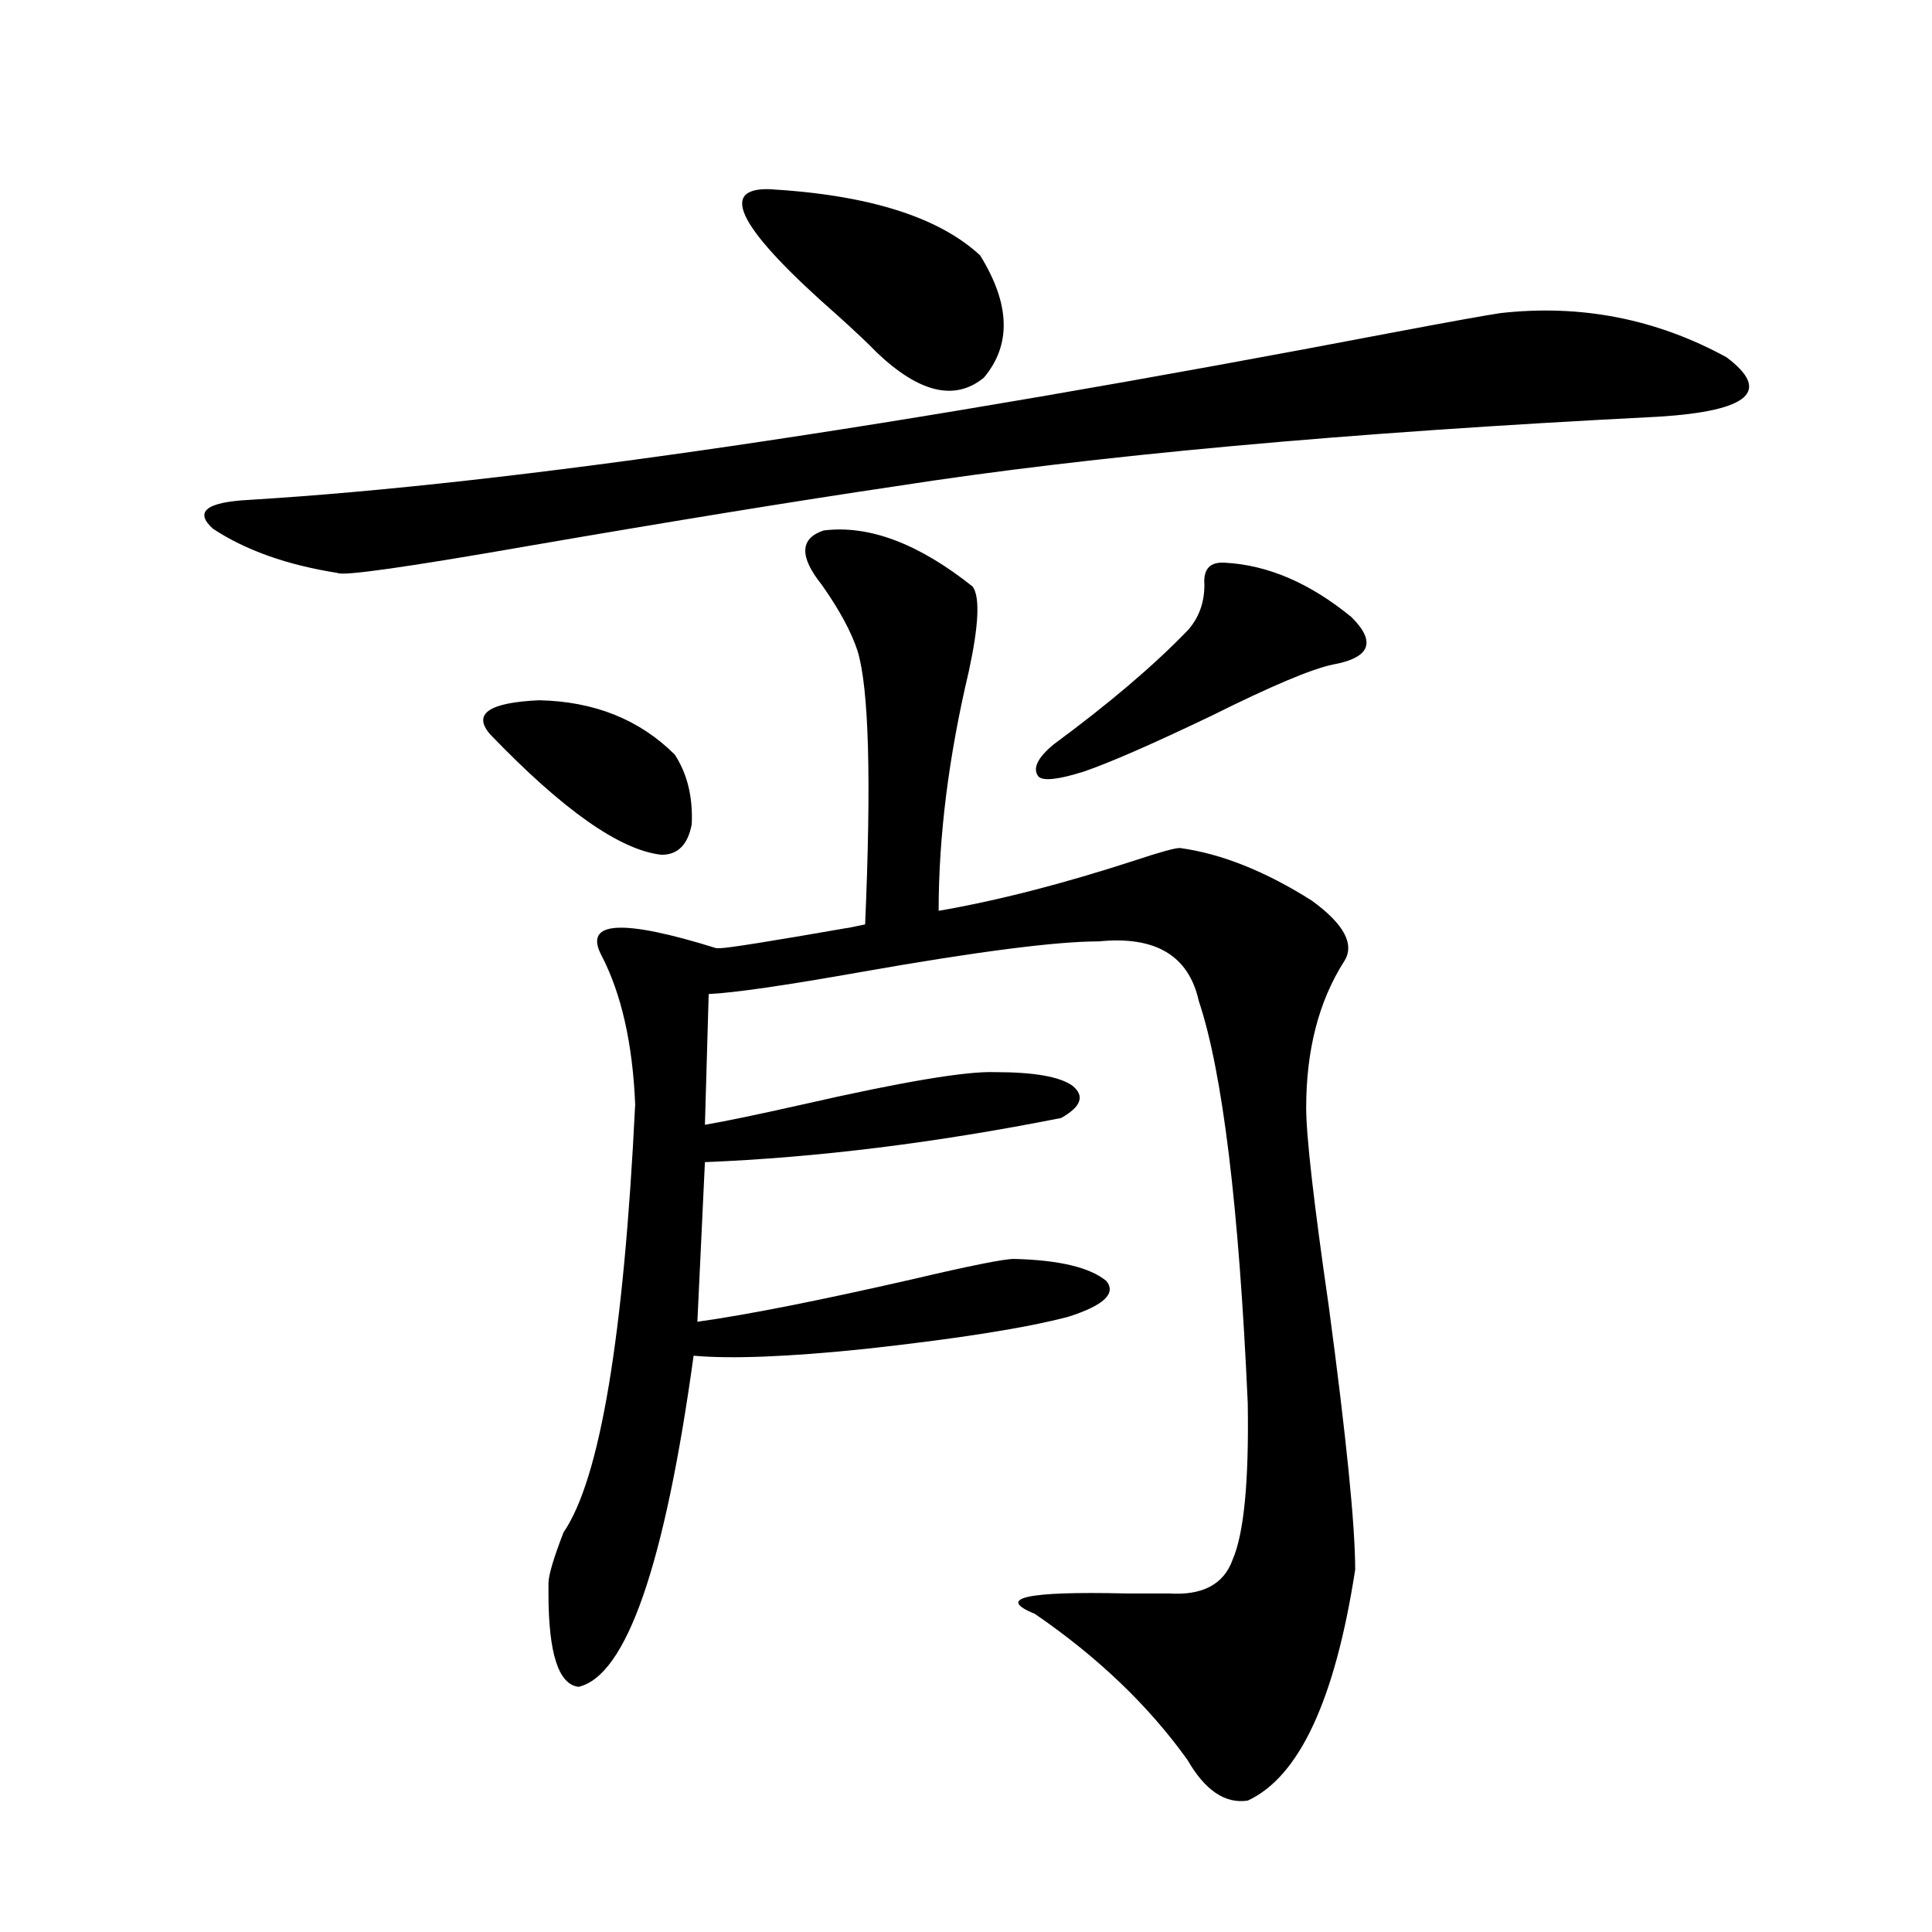 <?xml version="1.0" encoding="utf-8"?>
<!-- Generator: Adobe Illustrator 16.0.0, SVG Export Plug-In . SVG Version: 6.00 Build 0)  -->
<!DOCTYPE svg PUBLIC "-//W3C//DTD SVG 1.1//EN" "http://www.w3.org/Graphics/SVG/1.1/DTD/svg11.dtd">
<svg version="1.1" id="图层_1" xmlns="http://www.w3.org/2000/svg" xmlns:xlink="http://www.w3.org/1999/xlink" x="0px" y="0px"
	 width="1000px" height="1000px" viewBox="0 0 1000 1000" enable-background="new 0 0 1000 1000" xml:space="preserve">
<path d="M776.567,162.066c41.615-4.684,80.638,2.938,117.07,22.852c23.414,17.578,11.707,27.836-35.121,30.762
	c-161.947,8.212-293.651,20.215-395.112,36.035c-51.386,7.621-114.479,17.88-189.264,30.762
	c-63.749,11.138-96.918,15.82-99.51,14.063c-26.021-4.093-47.484-11.714-64.389-22.852c-9.756-8.789-3.582-13.761,18.536-14.941
	c135.271-8.199,333.315-37.203,594.132-87.012C750.866,166.461,768.762,163.247,776.567,162.066z M279.018,362.457
	c28.612,0.591,52.026,9.97,70.242,28.125c6.494,9.97,9.42,21.973,8.78,36.035c-1.951,10.547-7.165,15.82-15.609,15.82
	c-21.463-2.335-51.066-23.14-88.778-62.402C244.537,369.488,252.997,363.638,279.018,362.457z M426.332,274.566
	c23.414-2.925,49.099,6.743,77.071,29.004c3.902,5.273,3.247,19.927-1.951,43.945c-10.411,43.945-15.609,85.254-15.609,123.926
	c30.563-5.273,64.709-14.063,102.437-26.367c12.347-4.093,19.832-6.152,22.438-6.152c21.463,2.938,44.221,12.017,68.291,27.246
	c16.905,12.305,22.438,22.852,16.585,31.641c-13.018,20.517-19.512,45.703-19.512,75.586c0,14.653,3.902,48.931,11.707,102.832
	c9.1,67.978,13.658,113.379,13.658,136.23c-10.411,67.374-28.948,107.227-55.608,119.531c-11.707,1.758-22.118-5.273-31.219-21.094
	c-20.167-28.125-46.508-53.325-79.022-75.586c-20.167-8.212-4.558-11.728,46.828-10.547c9.756,0,17.225,0,22.438,0
	c17.561,1.167,28.612-4.683,33.17-17.578c5.854-13.472,8.445-40.43,7.805-80.859c-4.558-101.953-13.018-171.387-25.365-208.301
	c-5.213-23.429-22.438-33.687-51.706-30.762c-22.118,0-63.093,5.273-122.924,15.82c-39.679,7.031-66.02,10.849-79.022,11.426
	l-1.951,67.676c10.396-1.758,27.316-5.273,50.73-10.547c51.371-11.714,84.541-17.276,99.51-16.699
	c20.152,0,33.49,2.349,39.999,7.031c6.494,5.273,4.543,10.849-5.854,16.699c-65.044,12.896-126.506,20.517-184.386,22.852
	l-3.902,82.617c25.365-3.516,62.438-10.835,111.217-21.973c29.908-7.031,47.469-10.547,52.682-10.547
	c23.414,0.591,39.344,4.395,47.804,11.426c5.198,6.454-1.311,12.606-19.512,18.457c-22.118,5.864-57.24,11.426-105.363,16.699
	c-39.679,4.106-69.267,5.273-88.778,3.516c-14.969,108.407-34.801,165.522-59.511,171.387c-10.411-1.181-15.609-17.29-15.609-48.34
	c0-2.335,0-4.093,0-5.273c0-4.093,2.591-12.882,7.805-26.367c18.856-27.534,31.219-101.362,37.072-221.484
	c-1.311-31.641-7.165-57.417-17.561-77.344c-9.116-17.578,10.731-18.745,59.511-3.516h1.951c3.902,0,26.005-3.516,66.34-10.547
	c-2.607,0.591,0.32,0,8.78-1.758c3.247-74.995,1.951-122.168-3.902-141.504c-3.262-9.956-9.436-21.382-18.536-34.277
	C413.649,288.052,413.969,278.673,426.332,274.566z M398.04,97.906c51.371,2.938,87.803,14.364,109.266,34.277
	c15.609,25.199,16.25,46.293,1.951,63.281c-14.969,12.305-33.505,7.91-55.608-13.184c-3.902-4.093-10.731-10.547-20.487-19.336
	C383.07,119,371.363,97.329,398.04,97.906z M634.131,291.266c22.103,1.181,43.901,10.547,65.364,28.125
	c13.003,12.896,9.756,21.094-9.756,24.609c-11.067,2.349-31.874,11.138-62.438,26.367c-30.578,14.653-52.682,24.321-66.34,29.004
	c-13.018,4.106-20.823,4.985-23.414,2.637c-3.262-4.093-0.656-9.668,7.805-16.699c28.612-21.094,51.706-40.718,69.267-58.887
	c5.854-6.44,8.78-14.351,8.78-23.73C622.744,294.493,626.327,290.688,634.131,291.266z"/>
</svg>
